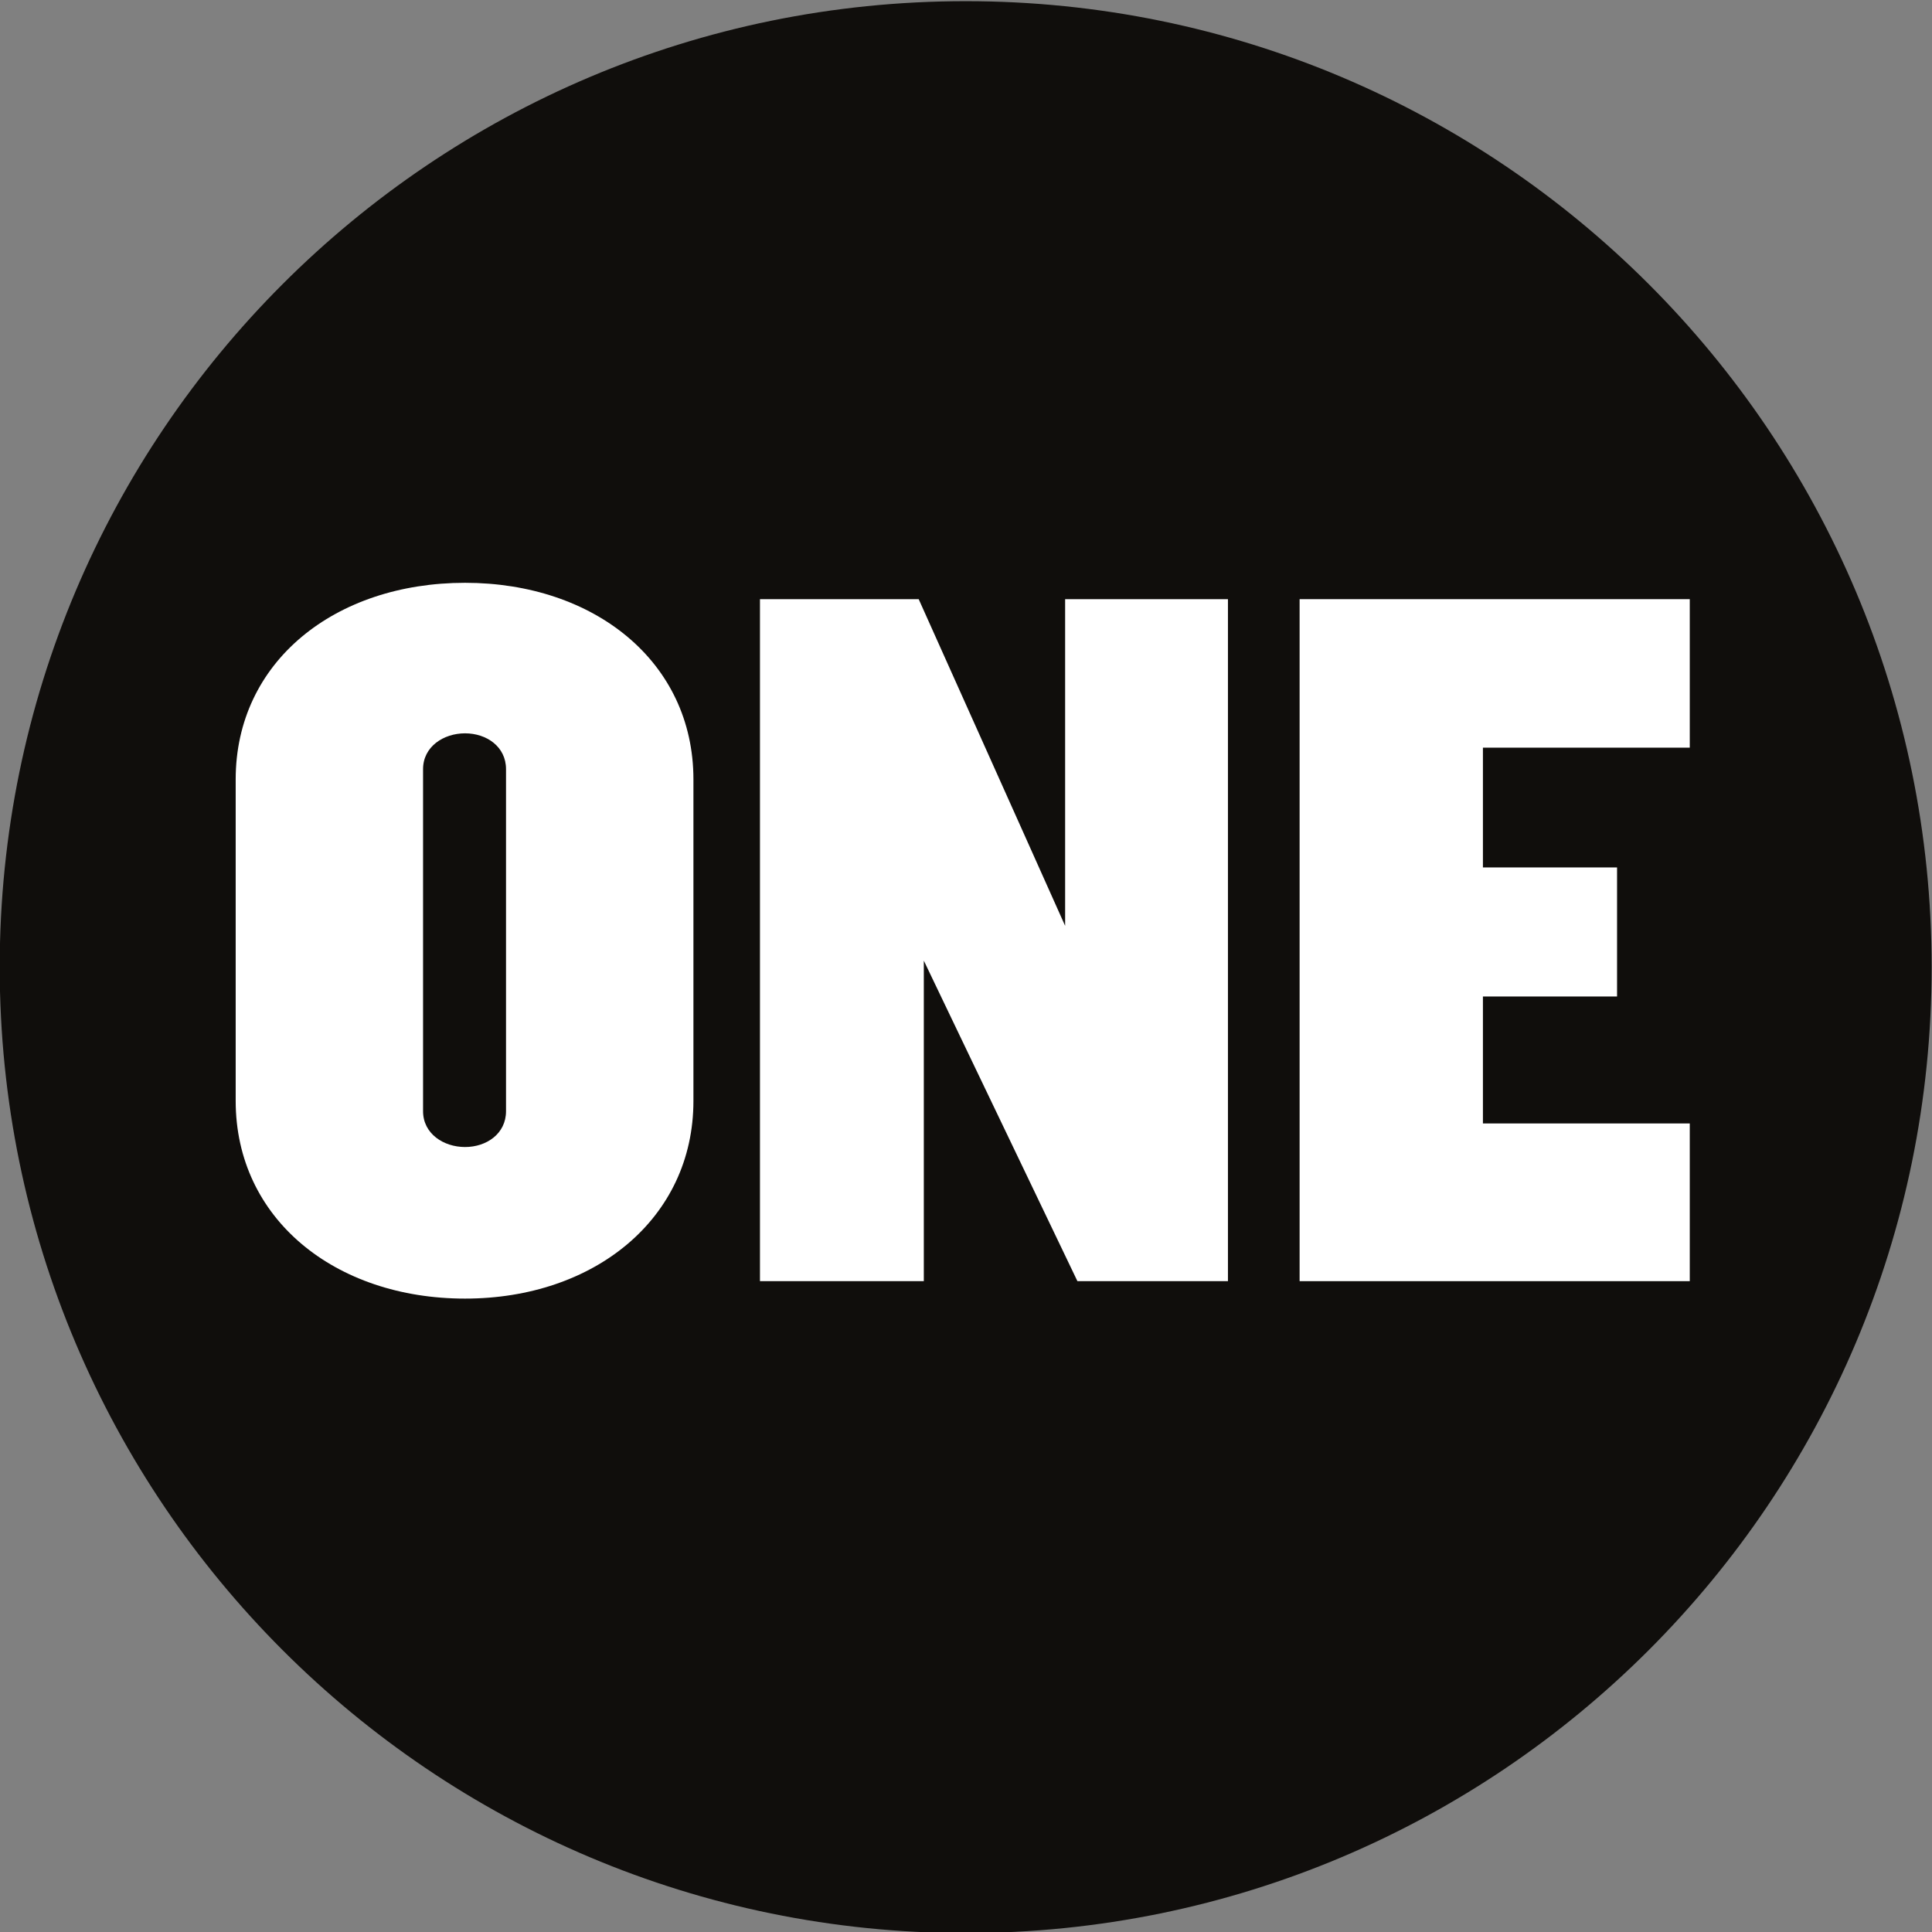 <?xml version="1.0" encoding="UTF-8" standalone="no"?>
<!-- Created with Inkscape (http://www.inkscape.org/) -->
<svg
   xmlns:svg="http://www.w3.org/2000/svg"
   xmlns="http://www.w3.org/2000/svg"
   version="1.0"
   width="300"
   height="300"
   id="svg4060">
  <rect width="100%" height="100%" fill="#808080" stroke="none"/>
  <defs
     id="defs4062">
    <clipPath
       id="clipPath3756">
      <path
         d="M 270.758,703.126 L 341.013,703.126 L 341.013,773.38 L 270.758,773.38 L 270.758,703.126 z"
         id="path3758" />
    </clipPath>
  </defs>
  <g
     transform="translate(-142.519,-173.414)"
     id="layer1">
    <g
       transform="matrix(4.27,0,0,-4.27,-1013.662,3475.929)"
       id="g3752">
      <g
         clip-path="url(#clipPath3756)"
         id="g3754">
        <g
           transform="translate(341.013,738.253)"
           id="g3760">
          <path
             d="M 0,0 C 0,-19.4 -15.727,-35.127 -35.127,-35.127 C -54.528,-35.127 -70.255,-19.4 -70.255,0 C -70.255,19.4 -54.528,35.127 -35.127,35.127 C -15.727,35.127 0,19.4 0,0"
             id="path3762"
             style="fill:#100e0c;fill-opacity:1;fill-rule:nonzero;stroke:none" />
        </g>
        <g
           transform="translate(289.17,745.452)"
           id="g3764">
          <path
             d="M 0,0 C 0,0.819 -0.708,1.303 -1.49,1.303 C -2.272,1.303 -3.017,0.819 -3.017,0 L -3.017,-12.438 C -3.017,-13.257 -2.272,-13.741 -1.49,-13.741 C -0.708,-13.741 0,-13.257 0,-12.438 L 0,0 z M -1.49,-19.253 C -6.219,-19.253 -9.831,-16.348 -9.831,-12.065 L -9.831,-0.372 C -9.831,3.91 -6.219,6.777 -1.49,6.777 C 3.203,6.777 6.815,3.91 6.815,-0.372 L 6.815,-12.065 C 6.815,-16.348 3.203,-19.253 -1.49,-19.253"
             id="path3766"
             style="fill:#ffffff;fill-opacity:1;fill-rule:nonzero;stroke:none" />
        </g>
        <g
           transform="translate(309.949,726.833)"
           id="g3768">
          <path
             d="M 0,0 L -3.873,8.081 L -5.586,11.656 L -5.586,0 L -11.544,0 L -11.544,24.801 L -5.772,24.801 L -2.048,16.497 L -0.447,12.922 L -0.447,24.801 L 5.474,24.801 L 5.474,0 L 0,0 z"
             id="path3770"
             style="fill:#ffffff;fill-opacity:1;fill-rule:nonzero;stroke:none" />
        </g>
        <g
           transform="translate(318.029,726.833)"
           id="g3772">
          <path
             d="M 0,0 L 0,24.801 L 14.188,24.801 L 14.188,19.401 L 6.666,19.401 L 6.666,15.045 L 11.544,15.045 L 11.544,10.352 L 6.666,10.352 L 6.666,5.735 L 14.188,5.735 L 14.188,0 L 0,0 z"
             id="path3774"
             style="fill:#ffffff;fill-opacity:1;fill-rule:nonzero;stroke:none" />
        </g>
      </g>
    </g>
  </g>
</svg>
